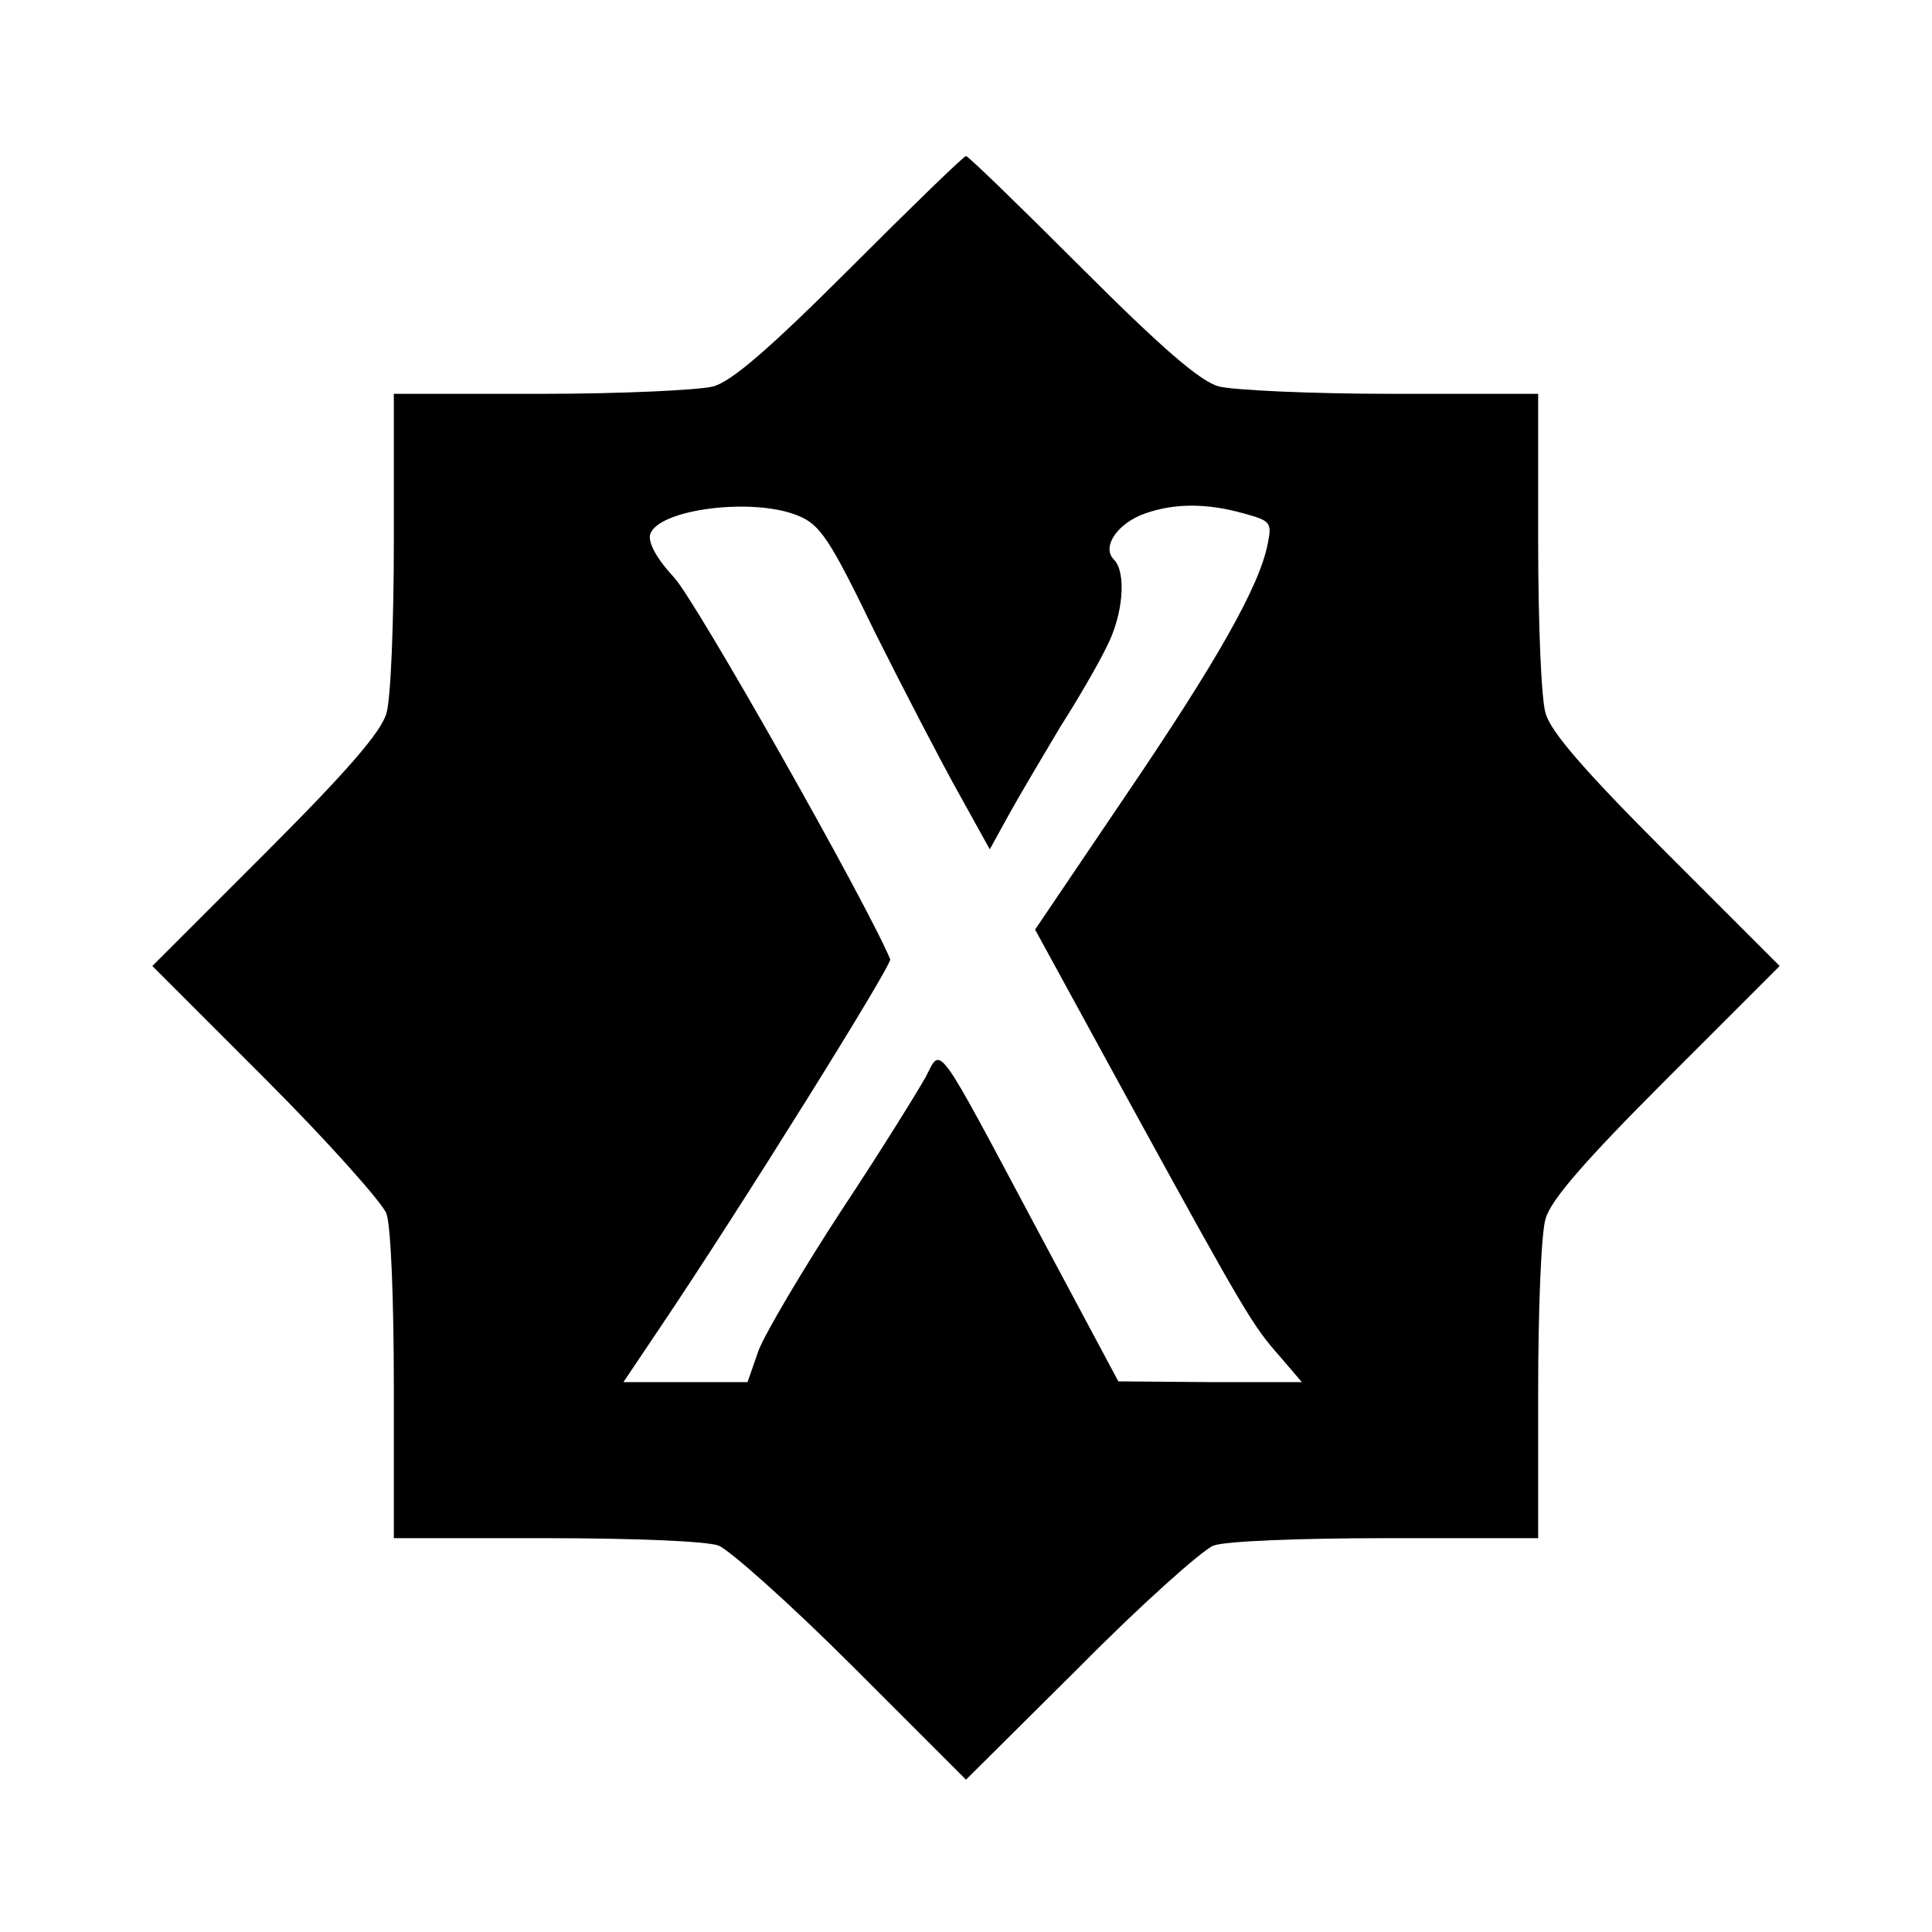 <?xml version="1.0" standalone="no"?>
<!DOCTYPE svg PUBLIC "-//W3C//DTD SVG 20010904//EN"
 "http://www.w3.org/TR/2001/REC-SVG-20010904/DTD/svg10.dtd">
<svg version="1.0" xmlns="http://www.w3.org/2000/svg"
 width="260pt" height="260pt" viewBox="0 0 260 260"
 preserveAspectRatio="xMidYMid meet">
<g transform="translate(0,260) scale(0.1,-0.1)"
fill="#000000" stroke="none">
<path d="M1145 2240 c-109 -109 -160 -153 -185 -160 -19 -5 -124 -10 -232 -10
l-198 0 0 -198 c0 -108 -4 -213 -10 -232 -7 -25 -53 -78 -162 -187 l-153 -153
152 -152 c84 -84 157 -166 163 -181 6 -16 10 -115 10 -233 l0 -204 204 0 c118
0 217 -4 233 -10 15 -6 97 -79 181 -163 l152 -152 153 152 c83 84 165 157 180
163 16 6 115 10 233 10 l204 0 0 198 c0 108 4 213 10 232 7 25 53 78 162 187
l153 153 -153 153 c-109 109 -155 162 -162 187 -6 19 -10 124 -10 232 l0 198
-197 0 c-109 0 -214 5 -233 10 -25 7 -76 51 -185 160 -82 82 -152 150 -155
150 -3 0 -73 -68 -155 -150z m-71 -334 c30 -12 43 -32 104 -158 39 -78 90
-176 113 -217 l41 -74 27 49 c15 27 46 79 68 116 23 36 51 84 62 107 23 44 27
101 10 118 -17 17 5 49 42 62 40 14 83 14 133 0 36 -10 38 -12 32 -41 -11 -57
-69 -159 -192 -340 l-121 -179 124 -227 c160 -292 169 -306 205 -347 l30 -35
-123 0 -124 1 -109 204 c-138 259 -129 247 -150 206 -10 -18 -60 -99 -113
-179 -53 -81 -103 -166 -112 -189 l-15 -43 -83 0 -84 0 49 73 c106 157 313
489 310 496 -31 75 -263 485 -291 514 -24 26 -35 47 -32 58 11 34 139 50 199
25z"/>
</g>
</svg>
